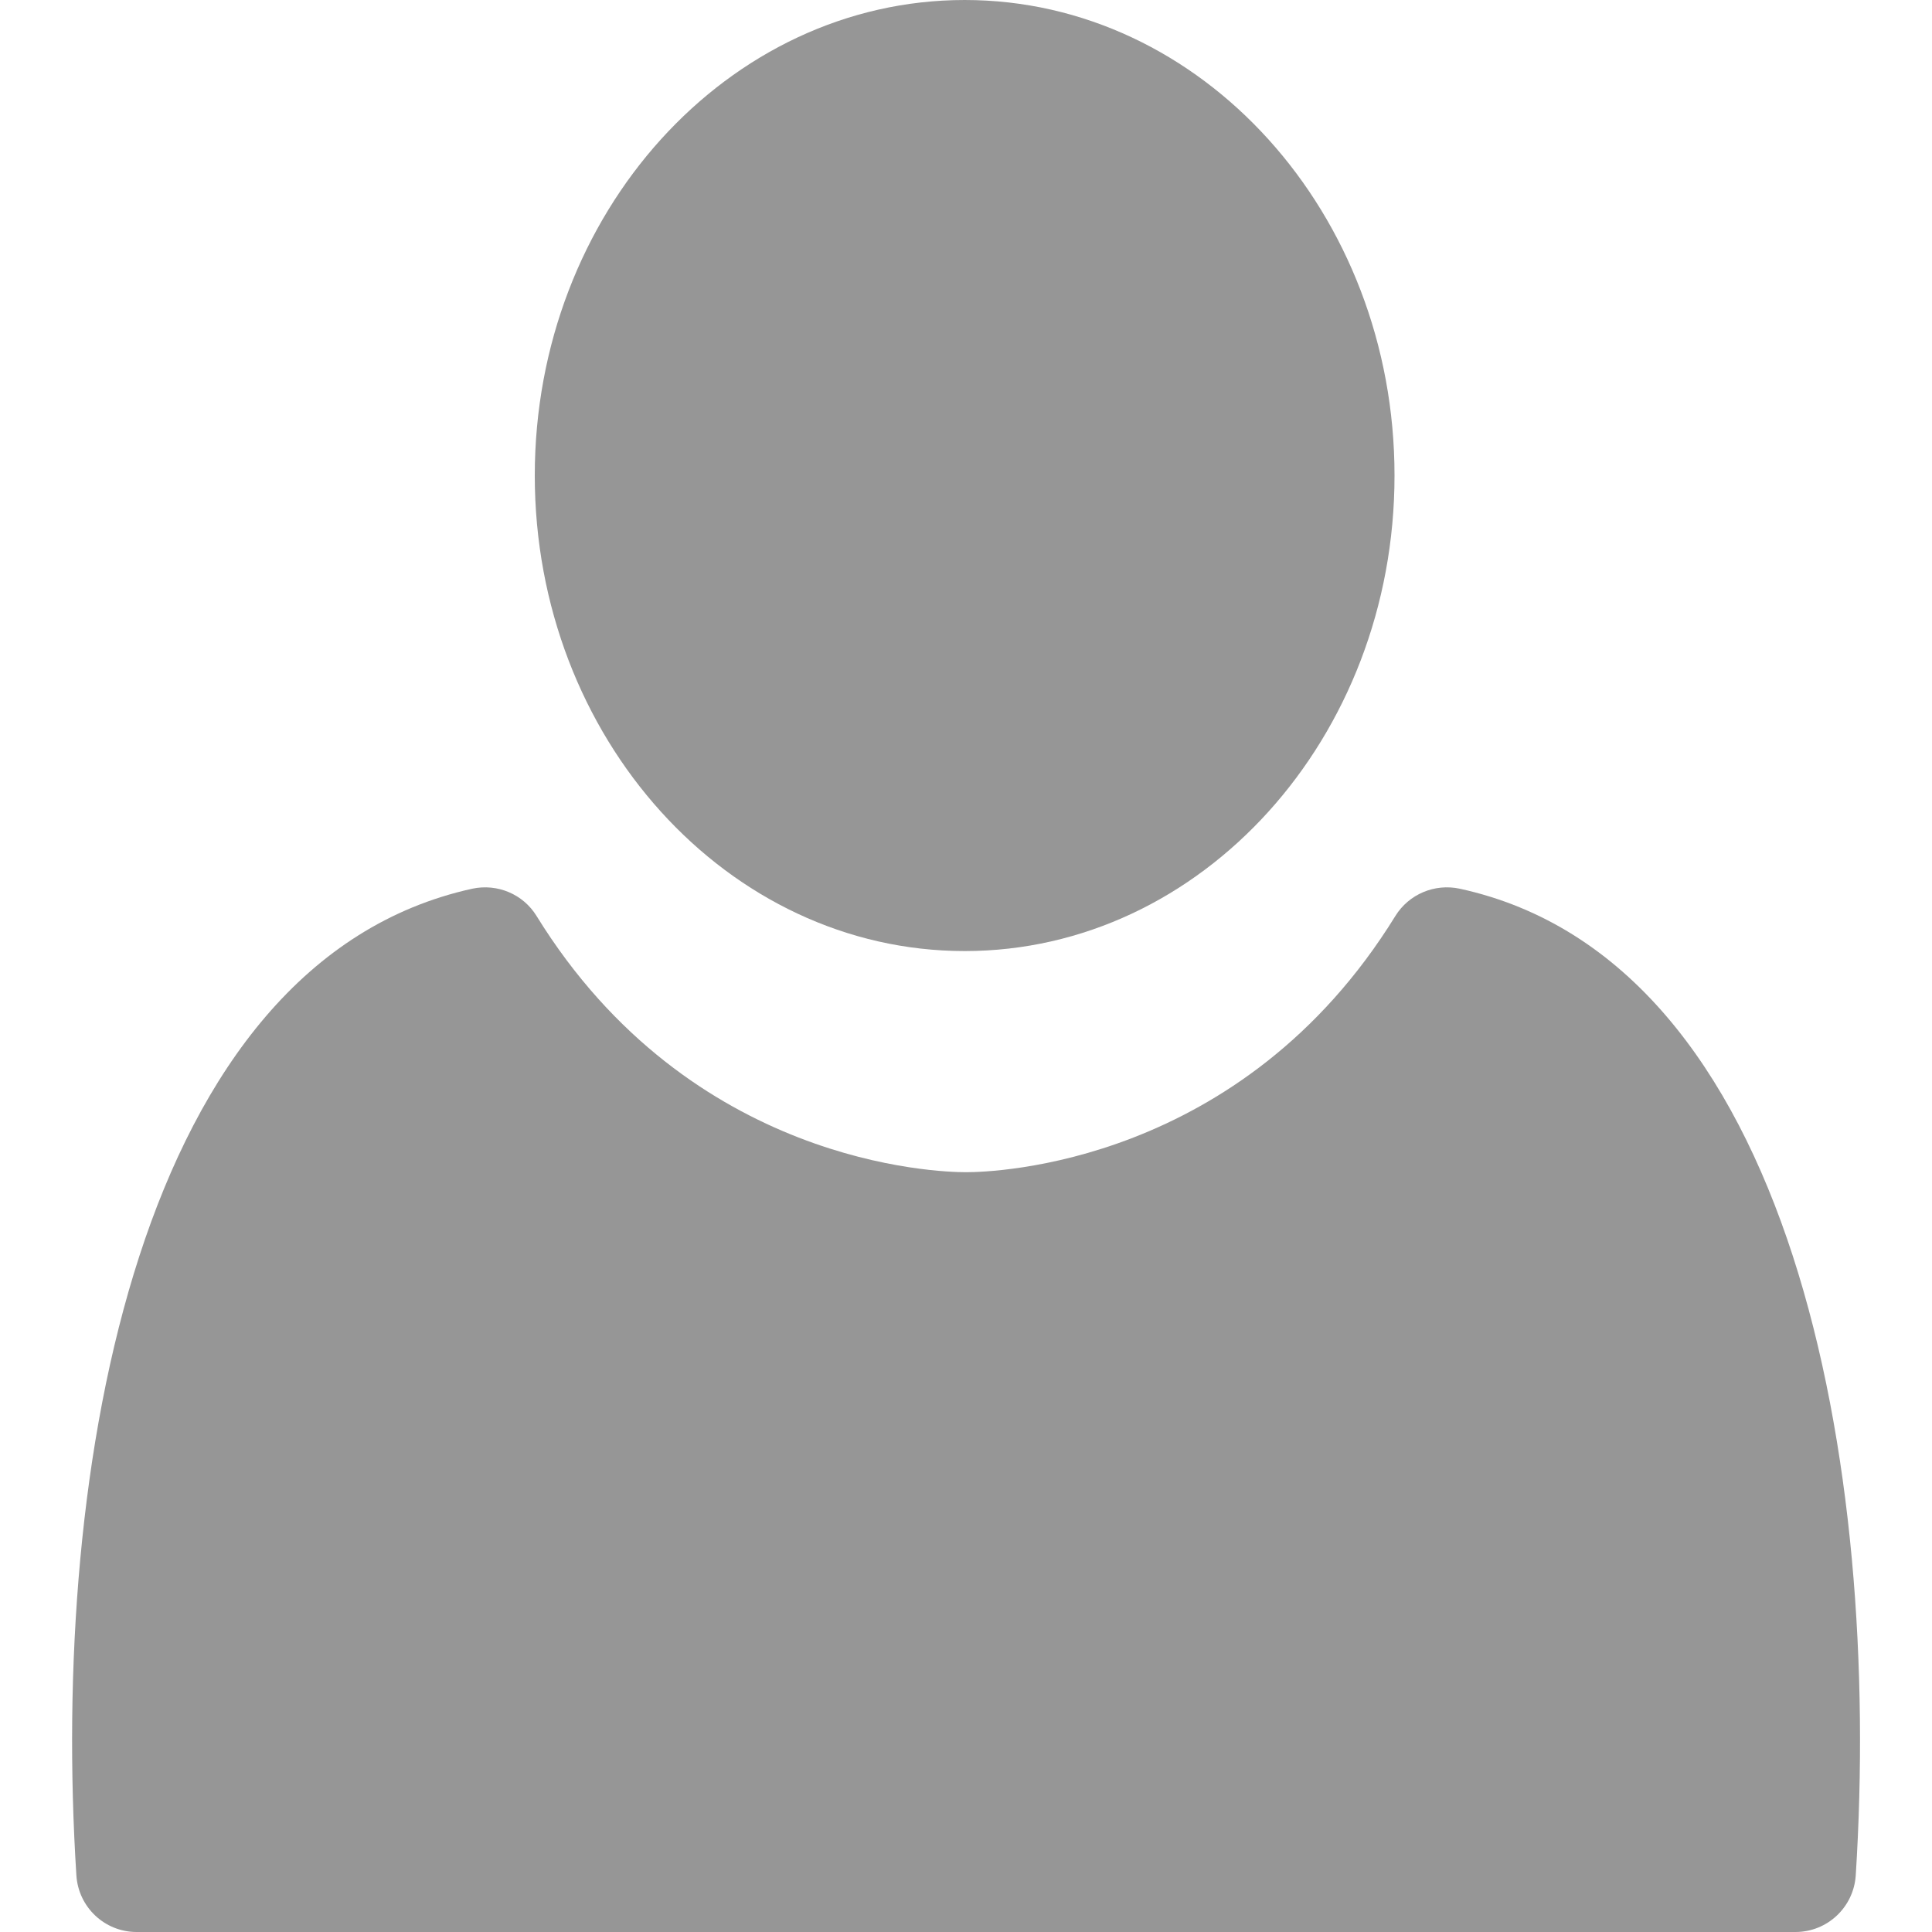 <svg width="15" height="15" viewBox="0 0 15 15" fill="none" xmlns="http://www.w3.org/2000/svg">
<path d="M7.49 7.384C9.33 7.384 10.827 5.728 10.827 3.692C10.827 1.656 9.33 0 7.49 0C5.65 0 4.152 1.656 4.152 3.692C4.152 5.728 5.65 7.384 7.49 7.384Z" fill="#969696"/>
<path d="M11.334 6.9C11.139 6.858 10.939 6.942 10.834 7.111C9.641 9.046 7.716 9.101 7.5 9.101C7.285 9.101 5.36 9.046 4.166 7.112C4.062 6.942 3.861 6.858 3.666 6.9C1.074 7.471 0.391 11.383 0.593 14.56C0.609 14.808 0.813 15 1.061 15H13.94C14.187 15 14.392 14.808 14.408 14.56C14.61 11.38 13.926 7.465 11.334 6.9Z" fill="#969696"/>
</svg>
